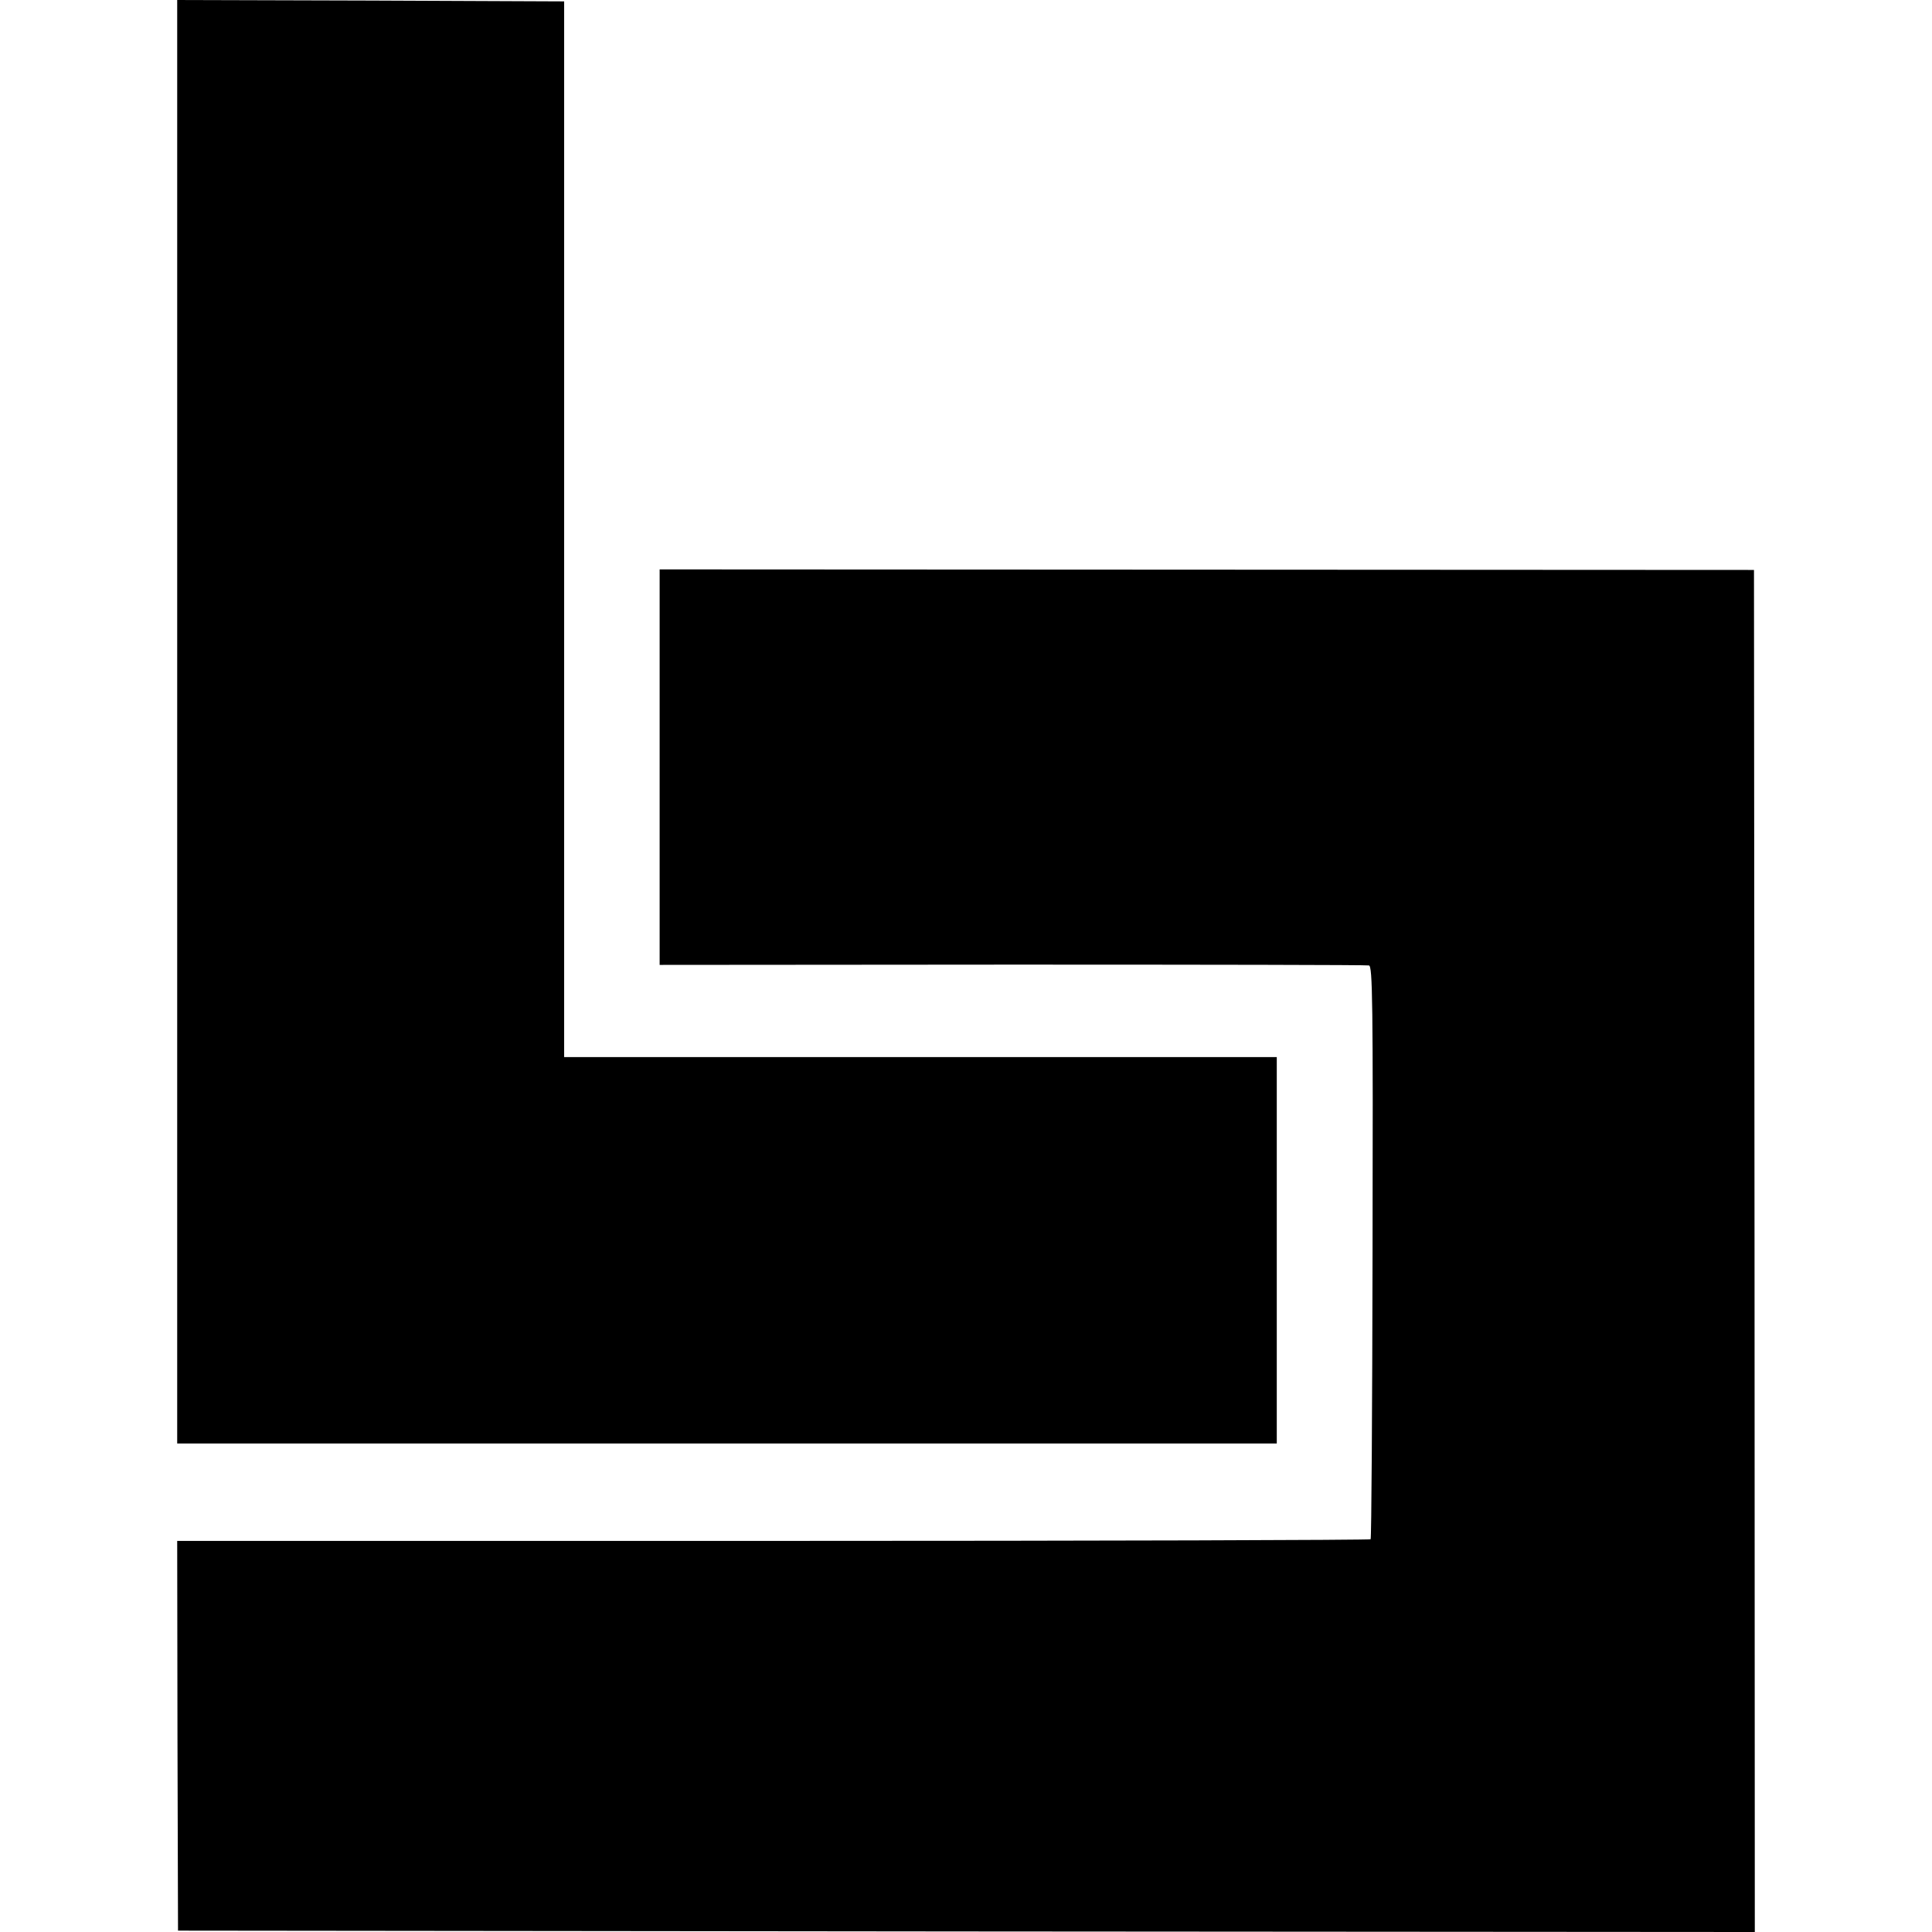<?xml version="1.0" standalone="no"?>
<!DOCTYPE svg PUBLIC "-//W3C//DTD SVG 20010904//EN"
 "http://www.w3.org/TR/2001/REC-SVG-20010904/DTD/svg10.dtd">
<svg version="1.0" xmlns="http://www.w3.org/2000/svg"
 width="700pt" height="700pt" viewBox="0 0 700 700"
 preserveAspectRatio="xMidYMid meet">
<g transform="translate(0,700) scale(0.1,-0.1)"
fill="#000000" stroke="none">
<path d="M642 4385 l0 -2615 1992 0 1992 0 0 700 0 700 -1291 0 -1291 0 0
1913 0 1912 -701 3 -701 2 0 -2615z"/>
<path d="M2390 4221 l0 -717 1278 1 c702 0 1284 -1 1292 -3 13 -3 15 -125 13
-1038 -1 -570 -4 -1038 -7 -1041 -3 -3 -977 -6 -2165 -6 l-2159 0 1 -706 2
-706 2857 -3 2856 -2 -1 2467 -2 2468 -1982 1 -1983 1 0 -716z"/>
</g>
</svg>
